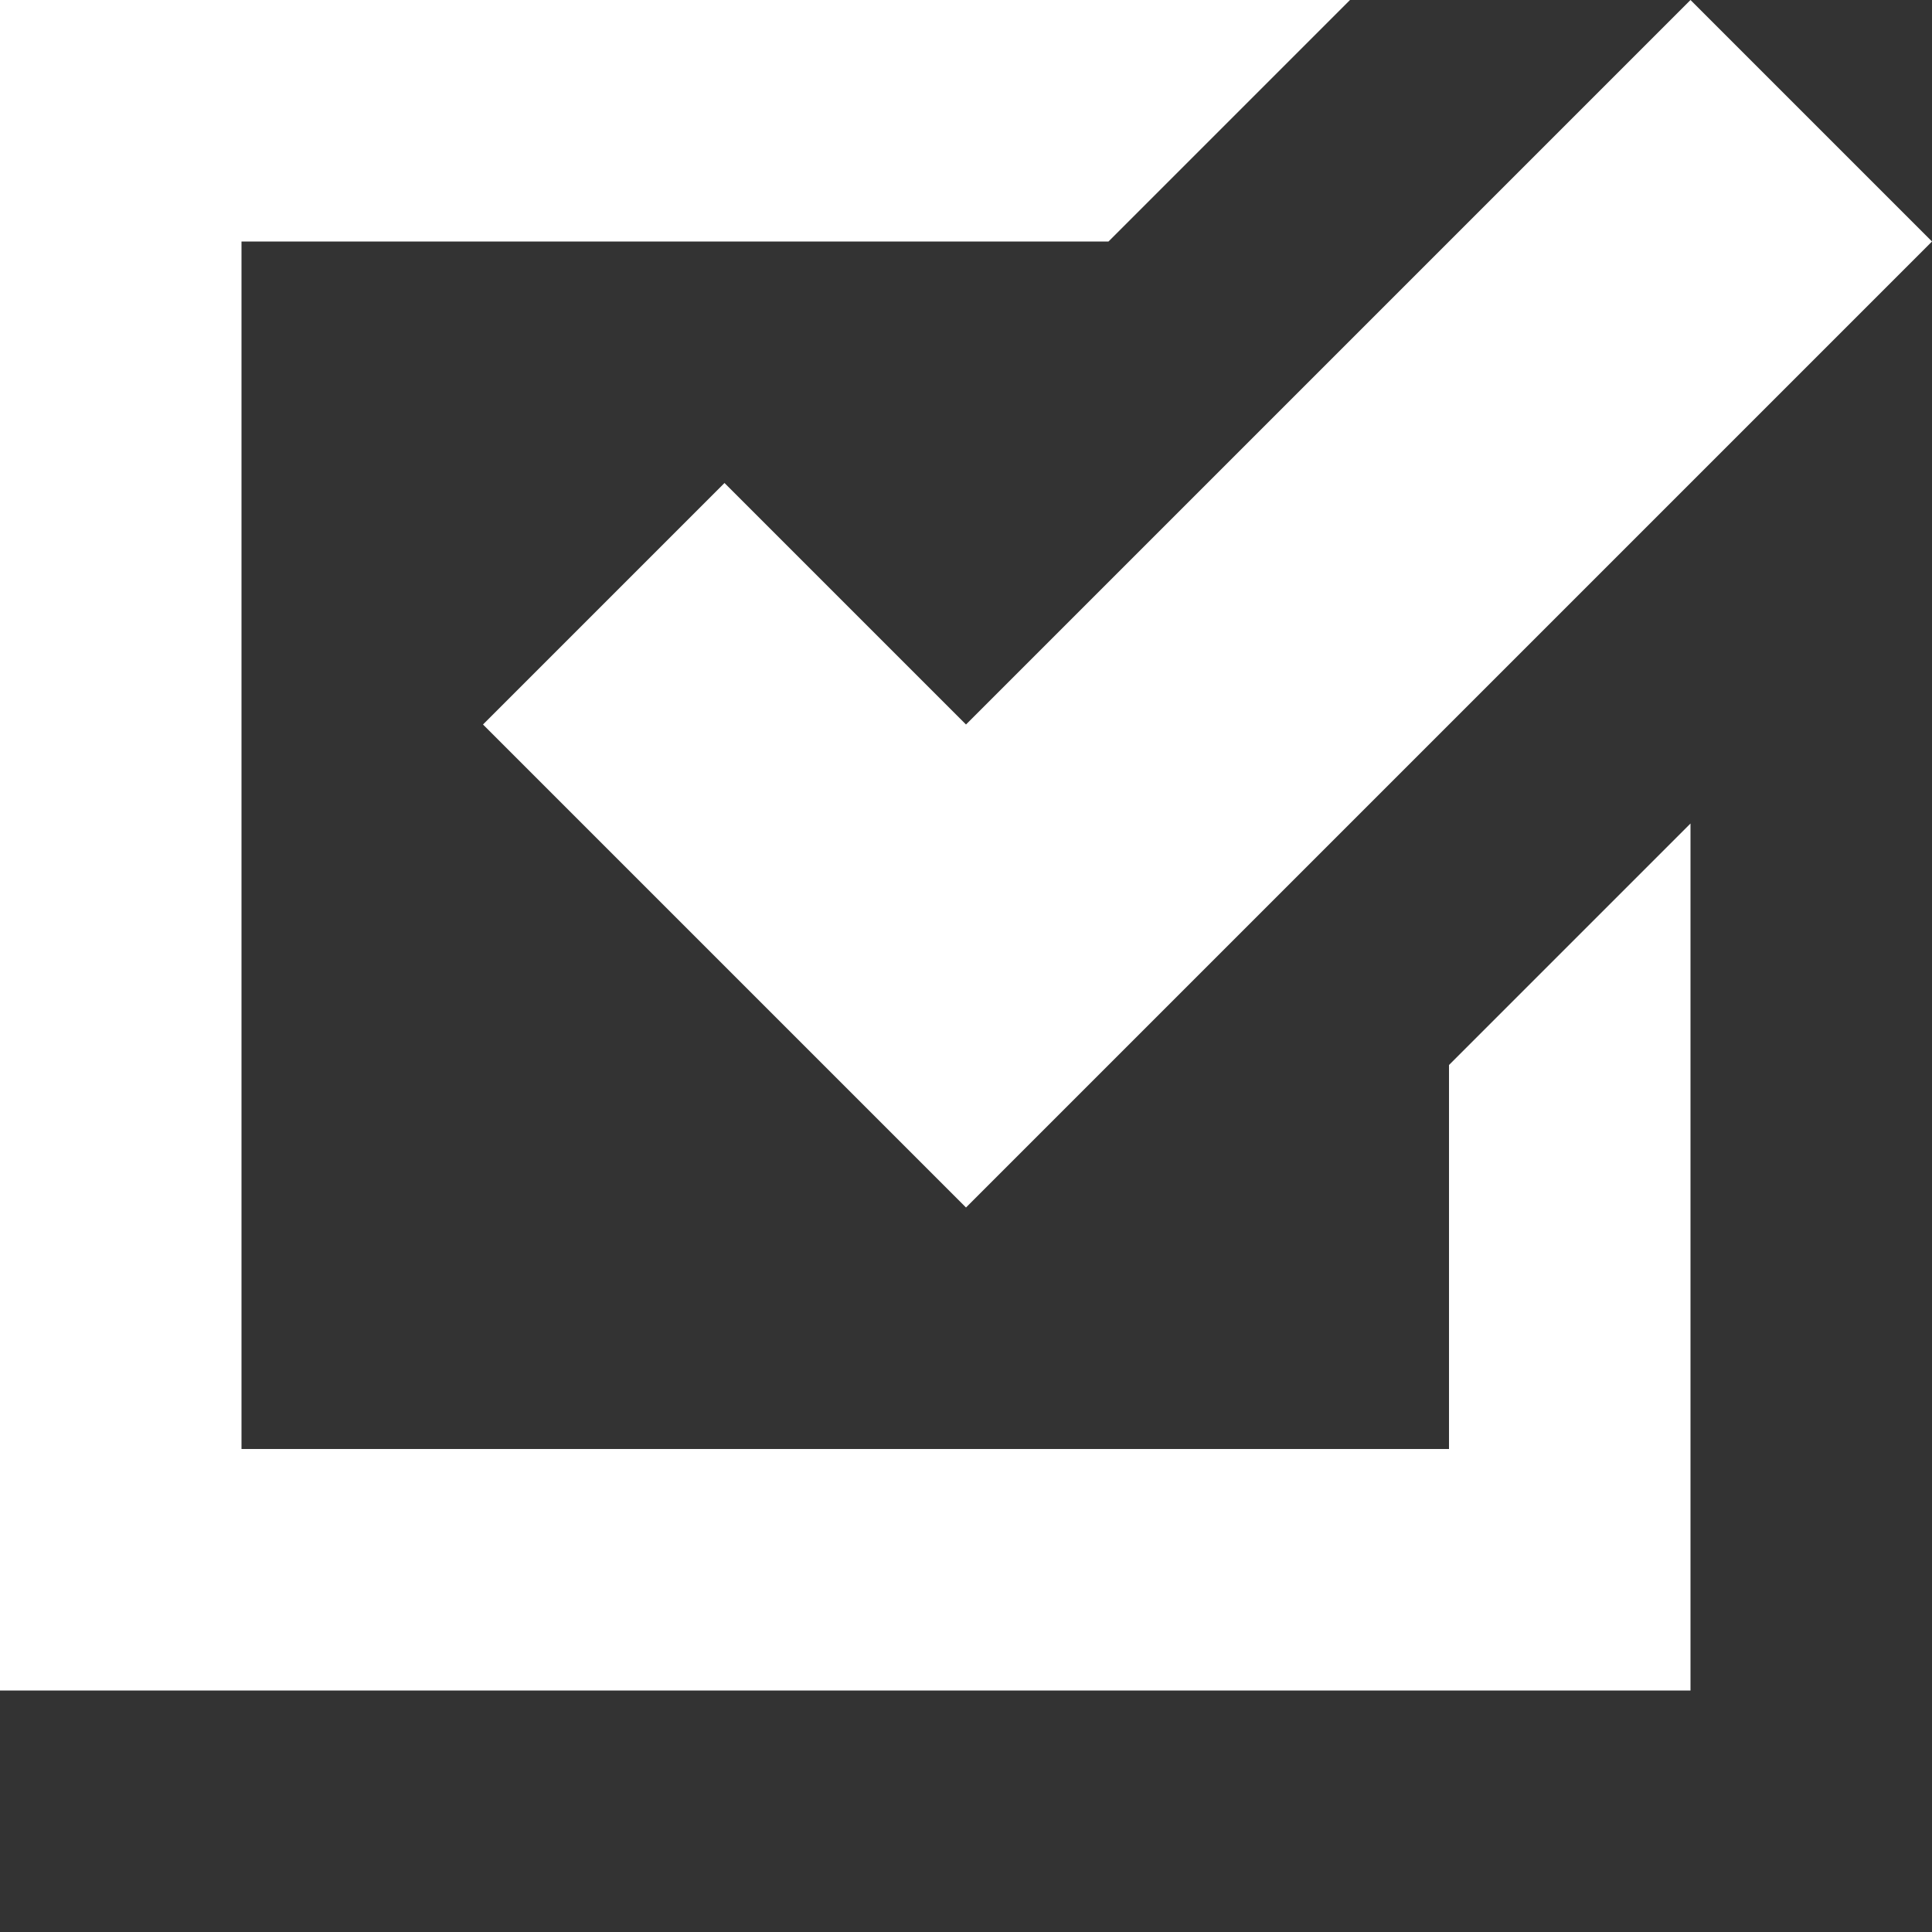 <svg width="37" height="37" viewBox="0 0 37 37" fill="none" xmlns="http://www.w3.org/2000/svg">
<rect x="0" y="0" width="37" height="37" fill="#333333" stroke="none"/>
<path d="M0 0V32.375H32.375V15.771L27.75 20.396V27.75H4.625V4.625H21.229L25.854 0H0ZM32.375 0L18.5 13.875L13.875 9.25L9.25 13.875L18.5 23.125L37 4.625L32.375 0Z" fill="white"/>
</svg>
